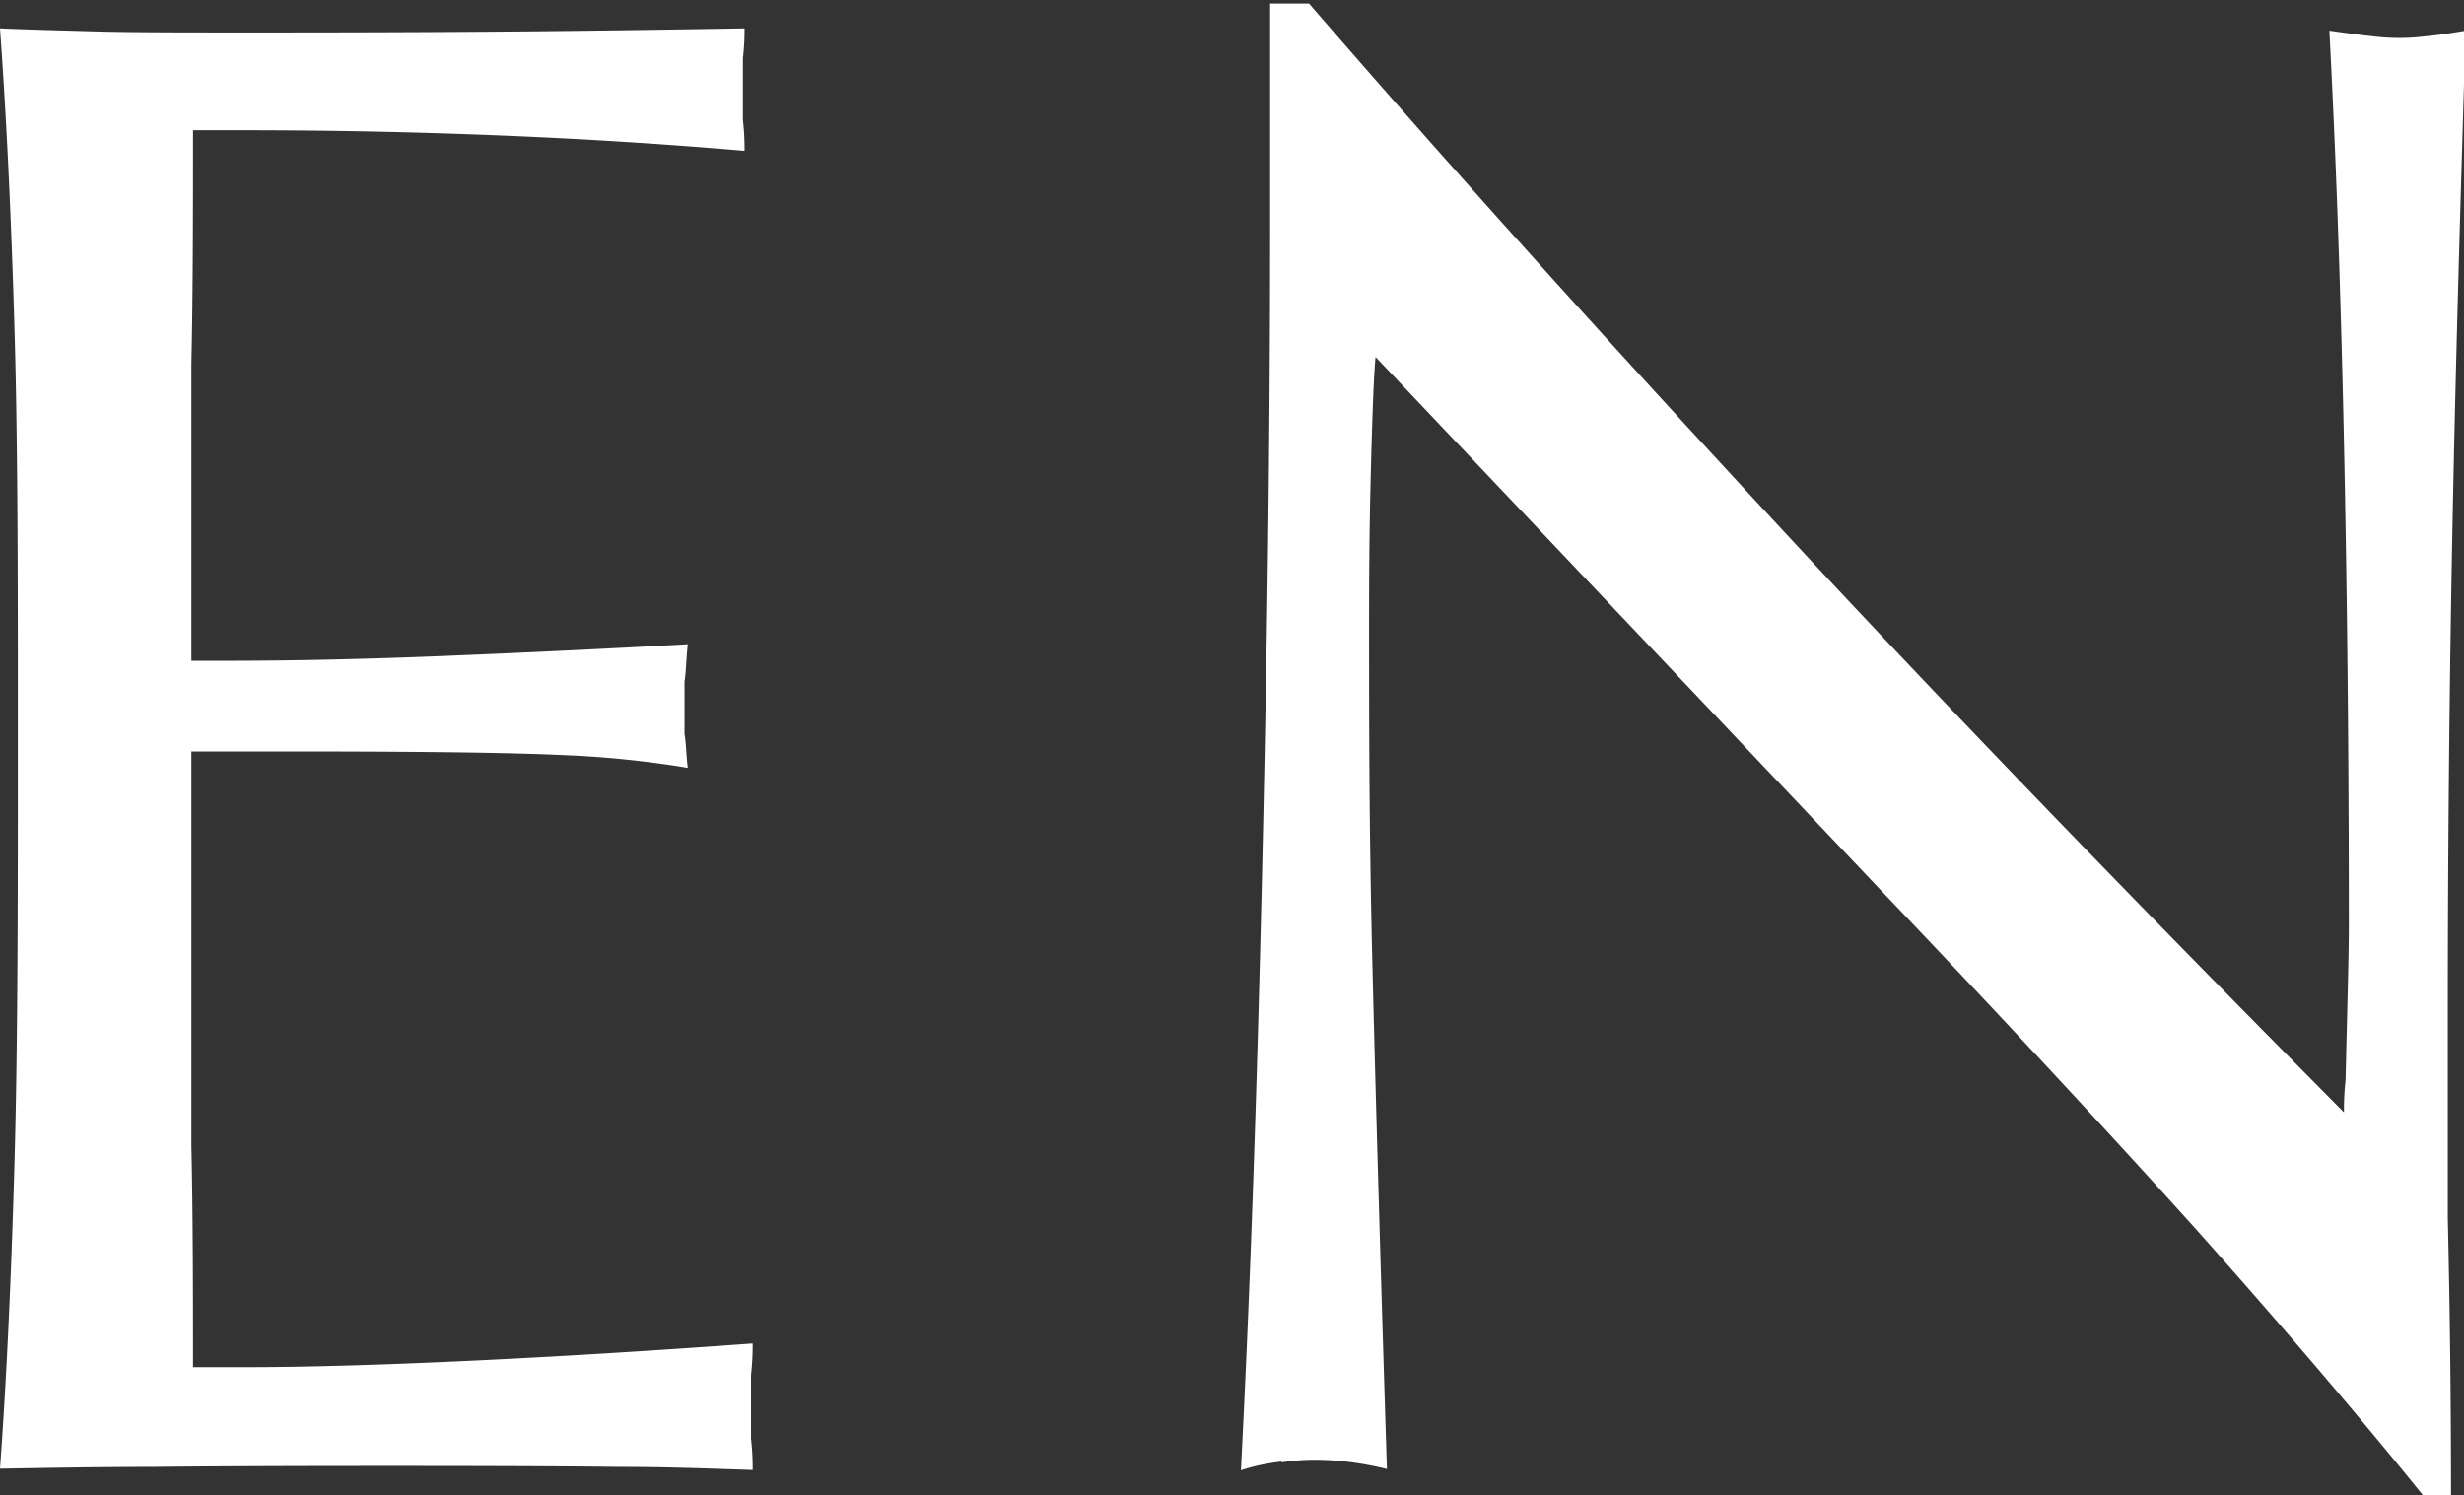 <svg xmlns="http://www.w3.org/2000/svg" width="15.19" height="9.219" viewBox="0 0 15.19 9.219">
  <rect x="0" y="0" width="15.19" height="9.219" fill="#333333" stroke="none"/>
  <defs>
    <style>
      .cls-1 {
        fill: #fff;
        fill-rule: evenodd;
      }
    </style>
  </defs>
  <path id="btn_en.svg" class="cls-1" d="M1180.66,322.7q0.51-.006,1.47-0.006,0.945,0,1.41.006c0.3,0,.57.011,0.82,0.019a1.568,1.568,0,0,0-.01-0.193v-0.394a1.577,1.577,0,0,0,.01-0.193c-0.63.046-1.22,0.082-1.75,0.107s-1,.039-1.37.039h-0.33c0-.449,0-0.9-0.01-1.368v-2.428h0.6q1.215,0,1.68.022a6.169,6.169,0,0,1,.78.079c-0.01-.084-0.01-0.154-0.02-0.209v-0.324c0.01-.059.01-0.135,0.02-0.229-0.54.03-1.05,0.054-1.52,0.073s-0.92.029-1.31,0.029h-0.23V315.9c0.01-.457.01-0.937,0.01-1.441h0.32c0.53,0,1.05.011,1.57,0.032s1.02,0.053,1.51.095a1.517,1.517,0,0,0-.01-0.19v-0.381a1.467,1.467,0,0,0,.01-0.184c-0.48.008-.94,0.015-1.4,0.019s-0.99.006-1.59,0.006c-0.45,0-.79,0-1-0.006s-0.42-.011-0.6-0.019q0.06,0.825.09,1.879c0.02,0.7.02,1.523,0.02,2.463,0,1.02,0,1.894-.02,2.624s-0.05,1.368-.09,1.914C1180.01,322.706,1180.33,322.7,1180.66,322.7Zm6.96-.028a1.35,1.35,0,0,1,.21-0.016,1.775,1.775,0,0,1,.21.014,2.064,2.064,0,0,1,.23.043q-0.06-1.9-.09-3.13c-0.02-.822-0.02-1.5-0.02-2.026,0-.241,0-0.56.01-0.957s0.02-.645.03-0.743l3.14,3.314q1.1,1.155,1.92,2.066,0.81,0.91,1.41,1.654h0.16c0-.715-0.01-1.291-0.02-1.727v-1.225q0-1.581.03-3.094c0.02-1.01.05-2.01,0.08-3-0.1.017-.18,0.029-0.25,0.035a1.285,1.285,0,0,1-.32,0c-0.06-.006-0.15-0.018-0.27-0.035q0.06,1.131.09,2.542t0.03,2.981c0,0.186-.01.5-0.02,0.946a1.628,1.628,0,0,0-.01.2c-1.29-1.3-2.45-2.5-3.46-3.589s-1.99-2.172-2.92-3.247h-0.24v1.377c0,1.388-.02,2.72-0.05,4s-0.07,2.5-.13,3.666C1187.46,322.691,1187.54,322.677,1187.62,322.667Z" transform="translate(-1179.72 -313.656)"/>
</svg>
